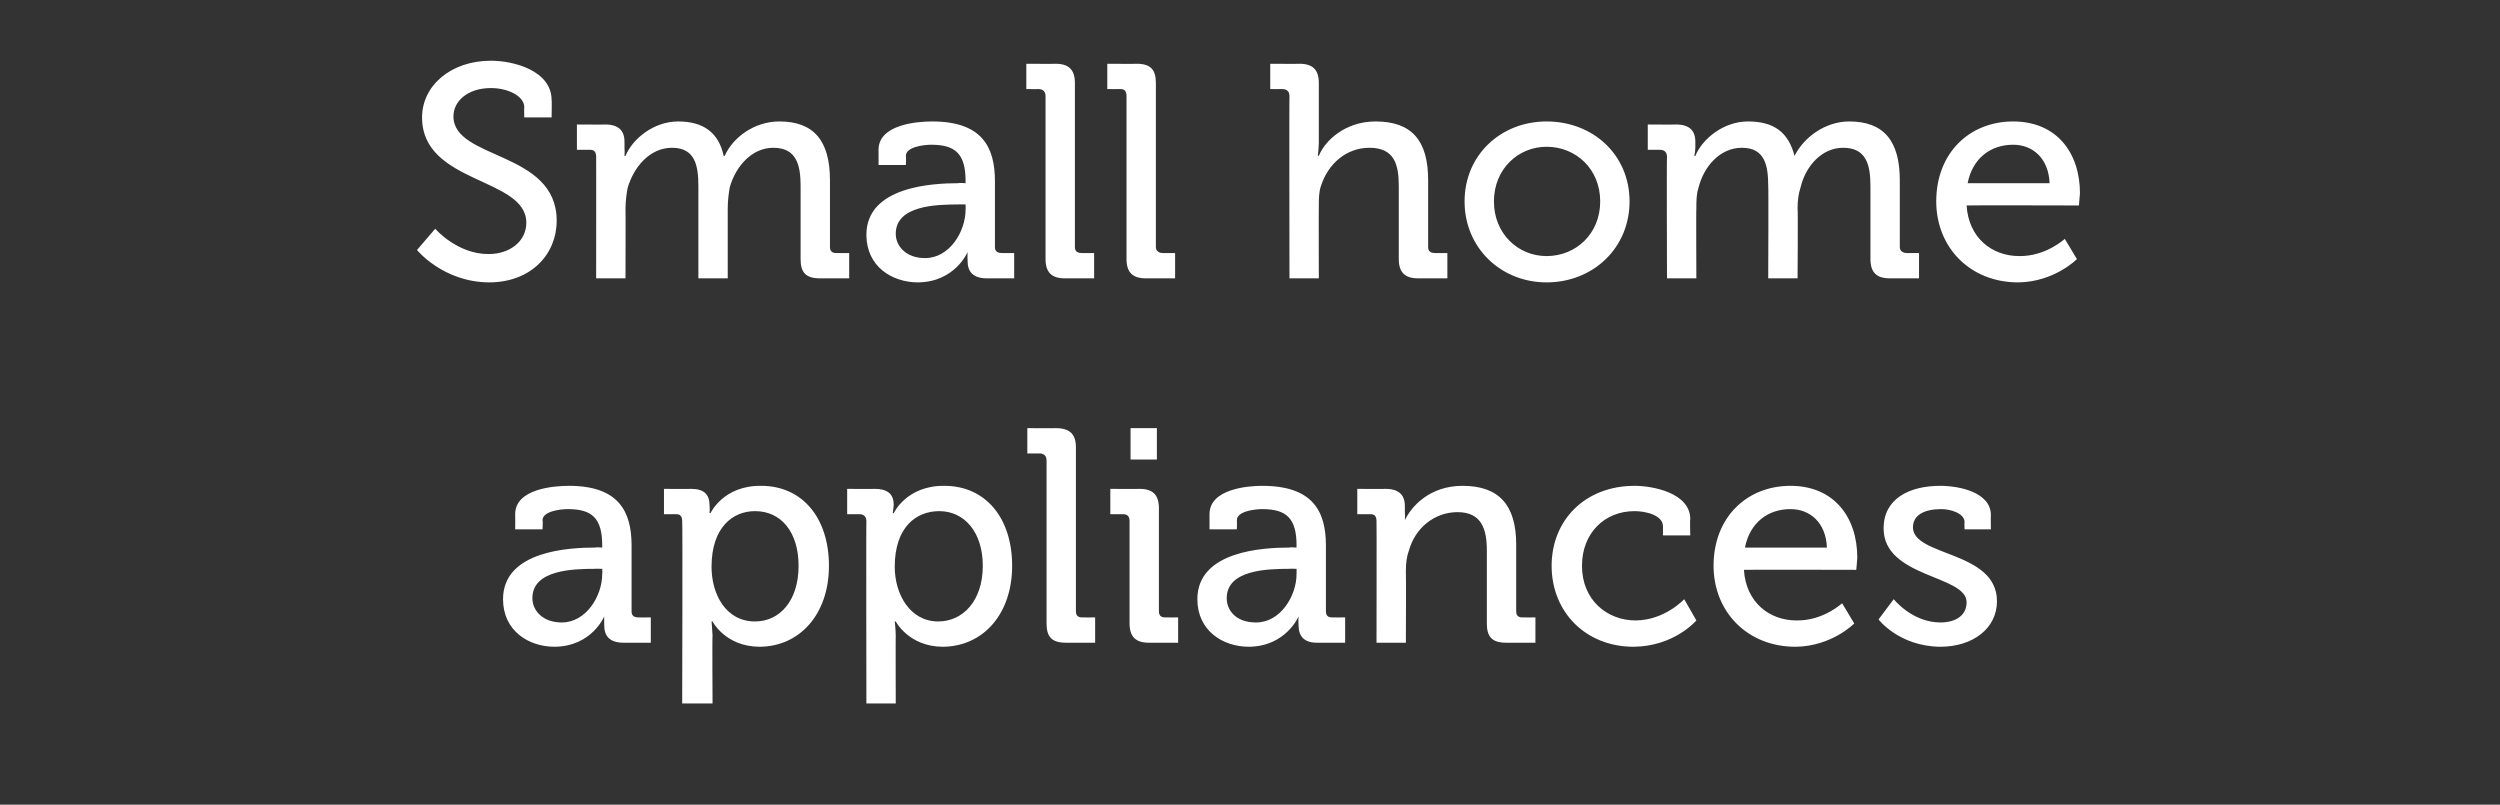 <?xml version="1.0" standalone="no"?><!DOCTYPE svg PUBLIC "-//W3C//DTD SVG 1.1//EN" "http://www.w3.org/Graphics/SVG/1.1/DTD/svg11.dtd"><svg xmlns="http://www.w3.org/2000/svg" version="1.1" width="247px" height="79.5px" viewBox="0 -5 247 79.5" style="top:-5px"><rect x="0" y="-5" width="247" height="79.5" fill="#333333" stroke="none"/>  <desc>Small home appliances</desc>  <defs/>  <g id="Polygon211106">    <path d="M 58.8 49.1 C 58.84 49.05 59.5 49.1 59.5 49.1 C 59.5 49.1 59.5 48.9 59.5 48.9 C 59.5 46.2 58.5 45.3 56.1 45.3 C 55.4 45.3 53.6 45.5 53.6 46.4 C 53.65 46.44 53.6 47.3 53.6 47.3 L 50.9 47.3 C 50.9 47.3 50.92 45.81 50.9 45.8 C 50.9 43.3 54.7 43 56.2 43 C 61.1 43 62.4 45.5 62.4 48.9 C 62.4 48.9 62.4 55.4 62.4 55.4 C 62.4 55.8 62.6 56 63.1 56 C 63.07 56.01 64.3 56 64.3 56 L 64.3 58.5 C 64.3 58.5 61.57 58.5 61.6 58.5 C 60.2 58.5 59.7 57.8 59.7 56.8 C 59.68 56.25 59.7 55.9 59.7 55.9 L 59.7 55.9 C 59.7 55.9 58.48 58.86 54.8 58.9 C 52.2 58.9 49.7 57.3 49.7 54.2 C 49.7 49.4 56.3 49.1 58.8 49.1 Z M 55.5 56.5 C 57.9 56.5 59.5 53.9 59.5 51.7 C 59.53 51.69 59.5 51.2 59.5 51.2 C 59.5 51.2 58.78 51.18 58.8 51.2 C 56.6 51.2 52.6 51.3 52.6 54.1 C 52.6 55.3 53.6 56.5 55.5 56.5 Z M 67.4 46.5 C 67.4 46 67.2 45.8 66.8 45.8 C 66.79 45.81 65.6 45.8 65.6 45.8 L 65.6 43.3 C 65.6 43.3 68.29 43.32 68.3 43.3 C 69.6 43.3 70.1 43.9 70.1 44.9 C 70.15 45.3 70.1 45.7 70.1 45.7 L 70.2 45.7 C 70.2 45.7 71.44 42.96 75.2 43 C 79.3 43 81.9 46.2 81.9 50.9 C 81.9 55.7 79 58.9 75 58.9 C 71.65 58.86 70.4 56.4 70.4 56.4 L 70.3 56.4 C 70.3 56.4 70.36 56.97 70.4 57.8 C 70.36 57.75 70.4 64.5 70.4 64.5 L 67.4 64.5 C 67.4 64.5 67.45 46.47 67.4 46.5 Z M 74.6 56.4 C 77 56.4 78.9 54.4 78.9 50.9 C 78.9 47.6 77.2 45.5 74.6 45.5 C 72.4 45.5 70.3 47.1 70.3 51 C 70.3 53.7 71.7 56.4 74.6 56.4 Z M 85.6 46.5 C 85.6 46 85.3 45.8 84.9 45.8 C 84.91 45.81 83.7 45.8 83.7 45.8 L 83.7 43.3 C 83.7 43.3 86.41 43.32 86.4 43.3 C 87.8 43.3 88.3 43.9 88.3 44.9 C 88.27 45.3 88.2 45.7 88.2 45.7 L 88.3 45.7 C 88.3 45.7 89.56 42.96 93.3 43 C 97.4 43 100 46.2 100 50.9 C 100 55.7 97.1 58.9 93.1 58.9 C 89.77 58.86 88.5 56.4 88.5 56.4 L 88.4 56.4 C 88.4 56.4 88.48 56.97 88.5 57.8 C 88.48 57.75 88.5 64.5 88.5 64.5 L 85.6 64.5 C 85.6 64.5 85.57 46.47 85.6 46.5 Z M 92.7 56.4 C 95.1 56.4 97.1 54.4 97.1 50.9 C 97.1 47.6 95.3 45.5 92.8 45.5 C 90.5 45.5 88.4 47.1 88.4 51 C 88.4 53.7 89.9 56.4 92.7 56.4 Z M 103.4 40.5 C 103.4 40 103.1 39.8 102.7 39.8 C 102.7 39.81 101.5 39.8 101.5 39.8 L 101.5 37.3 C 101.5 37.3 104.35 37.32 104.3 37.3 C 105.7 37.3 106.3 37.9 106.3 39.2 C 106.3 39.2 106.3 55.4 106.3 55.4 C 106.3 55.8 106.5 56 106.9 56 C 106.93 56.01 108.2 56 108.2 56 L 108.2 58.5 C 108.2 58.5 105.28 58.5 105.3 58.5 C 103.9 58.5 103.4 57.9 103.4 56.6 C 103.4 56.6 103.4 40.5 103.4 40.5 Z M 111.7 37.3 L 114.3 37.3 L 114.3 40.4 L 111.7 40.4 L 111.7 37.3 Z M 111.6 46.5 C 111.6 46 111.4 45.8 110.9 45.8 C 110.95 45.81 109.7 45.8 109.7 45.8 L 109.7 43.3 C 109.7 43.3 112.57 43.32 112.6 43.3 C 113.9 43.3 114.5 43.9 114.5 45.2 C 114.5 45.2 114.5 55.4 114.5 55.4 C 114.5 55.8 114.7 56 115.1 56 C 115.15 56.01 116.4 56 116.4 56 L 116.4 58.5 C 116.4 58.5 113.53 58.5 113.5 58.5 C 112.2 58.5 111.6 57.9 111.6 56.6 C 111.6 56.6 111.6 46.5 111.6 46.5 Z M 127.4 49.1 C 127.42 49.05 128.1 49.1 128.1 49.1 C 128.1 49.1 128.08 48.9 128.1 48.9 C 128.1 46.2 127.1 45.3 124.7 45.3 C 124 45.3 122.2 45.5 122.2 46.4 C 122.23 46.44 122.2 47.3 122.2 47.3 L 119.5 47.3 C 119.5 47.3 119.5 45.81 119.5 45.8 C 119.5 43.3 123.3 43 124.7 43 C 129.7 43 131 45.5 131 48.9 C 131 48.9 131 55.4 131 55.4 C 131 55.8 131.2 56 131.6 56 C 131.65 56.01 132.9 56 132.9 56 L 132.9 58.5 C 132.9 58.5 130.15 58.5 130.1 58.5 C 128.8 58.5 128.3 57.8 128.3 56.8 C 128.26 56.25 128.3 55.9 128.3 55.9 L 128.3 55.9 C 128.3 55.9 127.06 58.86 123.4 58.9 C 120.8 58.9 118.3 57.3 118.3 54.2 C 118.3 49.4 124.9 49.1 127.4 49.1 Z M 124.1 56.5 C 126.5 56.5 128.1 53.9 128.1 51.7 C 128.11 51.69 128.1 51.2 128.1 51.2 C 128.1 51.2 127.36 51.18 127.4 51.2 C 125.2 51.2 121.2 51.3 121.2 54.1 C 121.2 55.3 122.1 56.5 124.1 56.5 Z M 136 46.5 C 136 46 135.8 45.8 135.4 45.8 C 135.36 45.81 134.1 45.8 134.1 45.8 L 134.1 43.3 C 134.1 43.3 136.92 43.32 136.9 43.3 C 138.2 43.3 138.8 43.9 138.8 45 C 138.8 45 138.8 45.6 138.8 45.6 C 138.84 46.05 138.8 46.4 138.8 46.4 C 138.8 46.4 138.84 46.44 138.8 46.4 C 139.4 45.1 141.2 43 144.5 43 C 148.1 43 149.8 44.9 149.8 48.8 C 149.8 48.8 149.8 55.4 149.8 55.4 C 149.8 55.8 150 56 150.4 56 C 150.42 56.01 151.7 56 151.7 56 L 151.7 58.5 C 151.7 58.5 148.77 58.5 148.8 58.5 C 147.4 58.5 146.9 57.9 146.9 56.6 C 146.9 56.6 146.9 49.4 146.9 49.4 C 146.9 47.3 146.4 45.6 144 45.6 C 141.7 45.6 139.8 47.2 139.2 49.4 C 139 49.9 138.9 50.6 138.9 51.4 C 138.93 51.39 138.9 58.5 138.9 58.5 L 136 58.5 C 136 58.5 136.02 46.47 136 46.5 Z M 161.5 43 C 163.3 43 167 43.7 167 46.3 C 166.95 46.29 167 47.9 167 47.9 L 164.3 47.9 C 164.3 47.9 164.31 47.01 164.3 47 C 164.3 45.9 162.6 45.5 161.5 45.5 C 158.5 45.5 156.3 47.7 156.3 50.9 C 156.3 54.3 158.8 56.3 161.6 56.3 C 164.49 56.28 166.4 54.2 166.4 54.2 L 167.6 56.3 C 167.6 56.3 165.45 58.86 161.4 58.9 C 156.7 58.9 153.3 55.5 153.3 50.9 C 153.3 46.4 156.6 43 161.5 43 Z M 176.9 43 C 181.2 43 183.5 46.1 183.5 50.1 C 183.48 50.46 183.4 51.3 183.4 51.3 C 183.4 51.3 172.32 51.27 172.3 51.3 C 172.5 54.5 174.8 56.3 177.5 56.3 C 180.15 56.34 182 54.6 182 54.6 L 183.2 56.6 C 183.2 56.6 180.99 58.86 177.4 58.9 C 172.6 58.9 169.3 55.4 169.3 50.9 C 169.3 46.1 172.6 43 176.9 43 Z M 180.5 49.1 C 180.4 46.6 178.8 45.3 176.9 45.3 C 174.7 45.3 172.9 46.6 172.4 49.1 C 172.4 49.1 180.5 49.1 180.5 49.1 Z M 187.1 54.2 C 187.1 54.2 188.91 56.49 191.7 56.5 C 193.1 56.5 194.3 55.9 194.3 54.5 C 194.3 51.8 186.1 52.1 186.1 47.2 C 186.1 44.3 188.6 43 191.7 43 C 193.5 43 196.7 43.6 196.7 45.9 C 196.68 45.9 196.7 47.3 196.7 47.3 L 194.1 47.3 C 194.1 47.3 194.07 46.59 194.1 46.6 C 194.1 45.7 192.7 45.3 191.8 45.3 C 190.1 45.3 189 45.9 189 47.1 C 189 50 197.3 49.4 197.3 54.4 C 197.3 57.1 194.9 58.9 191.7 58.9 C 187.62 58.86 185.6 56.2 185.6 56.2 L 187.1 54.2 Z " stroke="none" fill="#fff"/>  </g>  <g id="Polygon211105">    <path d="M 43 17.6 C 43 17.6 45.17 20.13 48.3 20.1 C 50.3 20.1 52 18.9 52 17 C 52 12.5 41.7 13.2 41.7 6.6 C 41.7 3.5 44.5 1 48.5 1 C 50.8 1 54.5 2 54.5 4.9 C 54.53 4.86 54.5 6.6 54.5 6.6 L 51.8 6.6 C 51.8 6.6 51.77 5.61 51.8 5.6 C 51.8 4.5 50.2 3.7 48.5 3.7 C 46.2 3.7 44.8 5 44.8 6.5 C 44.8 10.8 55 9.9 55 16.8 C 55 20.1 52.5 22.9 48.3 22.9 C 43.76 22.86 41.2 19.7 41.2 19.7 L 43 17.6 Z M 58.9 10.5 C 58.9 10 58.7 9.8 58.3 9.8 C 58.25 9.81 57 9.8 57 9.8 L 57 7.3 C 57 7.3 59.81 7.32 59.8 7.3 C 61.1 7.3 61.7 7.9 61.7 9 C 61.7 9 61.7 9.6 61.7 9.6 C 61.73 10.05 61.7 10.4 61.7 10.4 C 61.7 10.4 61.76 10.44 61.8 10.4 C 62.5 8.7 64.6 7 67 7 C 69.5 7 71 8.1 71.5 10.4 C 71.5 10.4 71.6 10.4 71.6 10.4 C 72.4 8.6 74.5 7 77 7 C 80.4 7 82 8.9 82 12.8 C 82 12.8 82 19.4 82 19.4 C 82 19.8 82.2 20 82.6 20 C 82.64 20.01 83.9 20 83.9 20 L 83.9 22.5 C 83.9 22.5 80.99 22.5 81 22.5 C 79.6 22.5 79.1 21.9 79.1 20.6 C 79.1 20.6 79.1 13.4 79.1 13.4 C 79.1 11.3 78.7 9.6 76.4 9.6 C 74.3 9.6 72.7 11.4 72.1 13.5 C 72 14.1 71.9 14.8 71.9 15.6 C 71.9 15.57 71.9 22.5 71.9 22.5 L 69 22.5 C 69 22.5 68.99 13.41 69 13.4 C 69 11.4 68.7 9.6 66.4 9.6 C 64.2 9.6 62.6 11.5 62 13.6 C 61.9 14.2 61.8 14.9 61.8 15.6 C 61.82 15.57 61.8 22.5 61.8 22.5 L 58.9 22.5 C 58.9 22.5 58.91 10.47 58.9 10.5 Z M 94.7 13.1 C 94.73 13.05 95.4 13.1 95.4 13.1 C 95.4 13.1 95.39 12.9 95.4 12.9 C 95.4 10.2 94.4 9.3 92 9.3 C 91.3 9.3 89.5 9.5 89.5 10.4 C 89.54 10.44 89.5 11.3 89.5 11.3 L 86.8 11.3 C 86.8 11.3 86.81 9.81 86.8 9.8 C 86.8 7.3 90.6 7 92.1 7 C 97 7 98.3 9.5 98.3 12.9 C 98.3 12.9 98.3 19.4 98.3 19.4 C 98.3 19.8 98.5 20 99 20 C 98.96 20.01 100.2 20 100.2 20 L 100.2 22.5 C 100.2 22.5 97.46 22.5 97.5 22.5 C 96.1 22.5 95.6 21.8 95.6 20.8 C 95.57 20.25 95.6 19.9 95.6 19.9 L 95.6 19.9 C 95.6 19.9 94.37 22.86 90.7 22.9 C 88.1 22.9 85.6 21.3 85.6 18.2 C 85.6 13.4 92.2 13.1 94.7 13.1 Z M 91.4 20.5 C 93.8 20.5 95.4 17.9 95.4 15.7 C 95.42 15.69 95.4 15.2 95.4 15.2 C 95.4 15.2 94.67 15.18 94.7 15.2 C 92.5 15.2 88.5 15.3 88.5 18.1 C 88.5 19.3 89.5 20.5 91.4 20.5 Z M 103.3 4.5 C 103.3 4 103 3.8 102.6 3.8 C 102.62 3.81 101.4 3.8 101.4 3.8 L 101.4 1.3 C 101.4 1.3 104.27 1.32 104.3 1.3 C 105.6 1.3 106.2 1.9 106.2 3.2 C 106.2 3.2 106.2 19.4 106.2 19.4 C 106.2 19.8 106.4 20 106.9 20 C 106.85 20.01 108.1 20 108.1 20 L 108.1 22.5 C 108.1 22.5 105.2 22.5 105.2 22.5 C 103.9 22.5 103.3 21.9 103.3 20.6 C 103.3 20.6 103.3 4.5 103.3 4.5 Z M 111.3 4.5 C 111.3 4 111.1 3.8 110.7 3.8 C 110.66 3.81 109.4 3.8 109.4 3.8 L 109.4 1.3 C 109.4 1.3 112.31 1.32 112.3 1.3 C 113.7 1.3 114.2 1.9 114.2 3.2 C 114.2 3.2 114.2 19.4 114.2 19.4 C 114.2 19.8 114.5 20 114.9 20 C 114.89 20.01 116.1 20 116.1 20 L 116.1 22.5 C 116.1 22.5 113.24 22.5 113.2 22.5 C 111.9 22.5 111.3 21.9 111.3 20.6 C 111.3 20.6 111.3 4.5 111.3 4.5 Z M 127.4 4.5 C 127.4 4 127.1 3.8 126.7 3.8 C 126.71 3.81 125.5 3.8 125.5 3.8 L 125.5 1.3 C 125.5 1.3 128.36 1.32 128.4 1.3 C 129.7 1.3 130.3 1.9 130.3 3.2 C 130.3 3.2 130.3 9.1 130.3 9.1 C 130.28 9.81 130.2 10.4 130.2 10.4 C 130.2 10.4 130.28 10.35 130.3 10.4 C 130.9 8.9 132.9 7 135.9 7 C 139.5 7 141.1 8.9 141.1 12.8 C 141.1 12.8 141.1 19.4 141.1 19.4 C 141.1 19.8 141.3 20 141.8 20 C 141.77 20.01 143 20 143 20 L 143 22.5 C 143 22.5 140.15 22.5 140.1 22.5 C 138.8 22.5 138.2 21.9 138.2 20.6 C 138.2 20.6 138.2 13.4 138.2 13.4 C 138.2 11.3 137.8 9.6 135.3 9.6 C 133 9.6 131.2 11.2 130.5 13.4 C 130.3 14 130.3 14.7 130.3 15.4 C 130.28 15.39 130.3 22.5 130.3 22.5 L 127.4 22.5 C 127.4 22.5 127.37 4.47 127.4 4.5 Z M 152.8 7 C 157.4 7 161 10.3 161 14.9 C 161 19.5 157.4 22.9 152.8 22.9 C 148.3 22.9 144.7 19.5 144.7 14.9 C 144.7 10.3 148.3 7 152.8 7 Z M 152.8 20.3 C 155.7 20.3 158.1 18.1 158.1 14.9 C 158.1 11.7 155.7 9.5 152.8 9.5 C 150 9.5 147.6 11.7 147.6 14.9 C 147.6 18.1 150 20.3 152.8 20.3 Z M 164.7 10.5 C 164.7 10 164.4 9.8 164 9.8 C 164 9.81 162.8 9.8 162.8 9.8 L 162.8 7.3 C 162.8 7.3 165.56 7.32 165.6 7.3 C 166.9 7.3 167.5 7.9 167.5 9 C 167.5 9 167.5 9.6 167.5 9.6 C 167.48 10.05 167.4 10.4 167.4 10.4 C 167.4 10.4 167.51 10.44 167.5 10.4 C 168.2 8.7 170.3 7 172.7 7 C 175.3 7 176.7 8.1 177.3 10.4 C 177.3 10.4 177.3 10.4 177.3 10.4 C 178.2 8.6 180.3 7 182.7 7 C 186.1 7 187.7 8.9 187.7 12.8 C 187.7 12.8 187.7 19.4 187.7 19.4 C 187.7 19.8 188 20 188.4 20 C 188.39 20.01 189.6 20 189.6 20 L 189.6 22.5 C 189.6 22.5 186.74 22.5 186.7 22.5 C 185.4 22.5 184.8 21.9 184.8 20.6 C 184.8 20.6 184.8 13.4 184.8 13.4 C 184.8 11.3 184.4 9.6 182.1 9.6 C 180 9.6 178.4 11.4 177.9 13.5 C 177.7 14.1 177.6 14.8 177.6 15.6 C 177.65 15.57 177.6 22.5 177.6 22.5 L 174.7 22.5 C 174.7 22.5 174.74 13.41 174.7 13.4 C 174.7 11.4 174.4 9.6 172.1 9.6 C 169.9 9.6 168.3 11.5 167.8 13.6 C 167.6 14.2 167.6 14.9 167.6 15.6 C 167.57 15.57 167.6 22.5 167.6 22.5 L 164.7 22.5 C 164.7 22.5 164.66 10.47 164.7 10.5 Z M 198.9 7 C 203.2 7 205.5 10.1 205.5 14.1 C 205.46 14.46 205.4 15.3 205.4 15.3 C 205.4 15.3 194.3 15.27 194.3 15.3 C 194.5 18.5 196.8 20.3 199.5 20.3 C 202.13 20.34 204 18.6 204 18.6 L 205.2 20.6 C 205.2 20.6 202.97 22.86 199.4 22.9 C 194.6 22.9 191.3 19.4 191.3 14.9 C 191.3 10.1 194.6 7 198.9 7 Z M 202.5 13.1 C 202.4 10.6 200.8 9.3 198.9 9.3 C 196.7 9.3 194.9 10.6 194.4 13.1 C 194.4 13.1 202.5 13.1 202.5 13.1 Z " stroke="none" fill="#fff"/>  </g></svg>